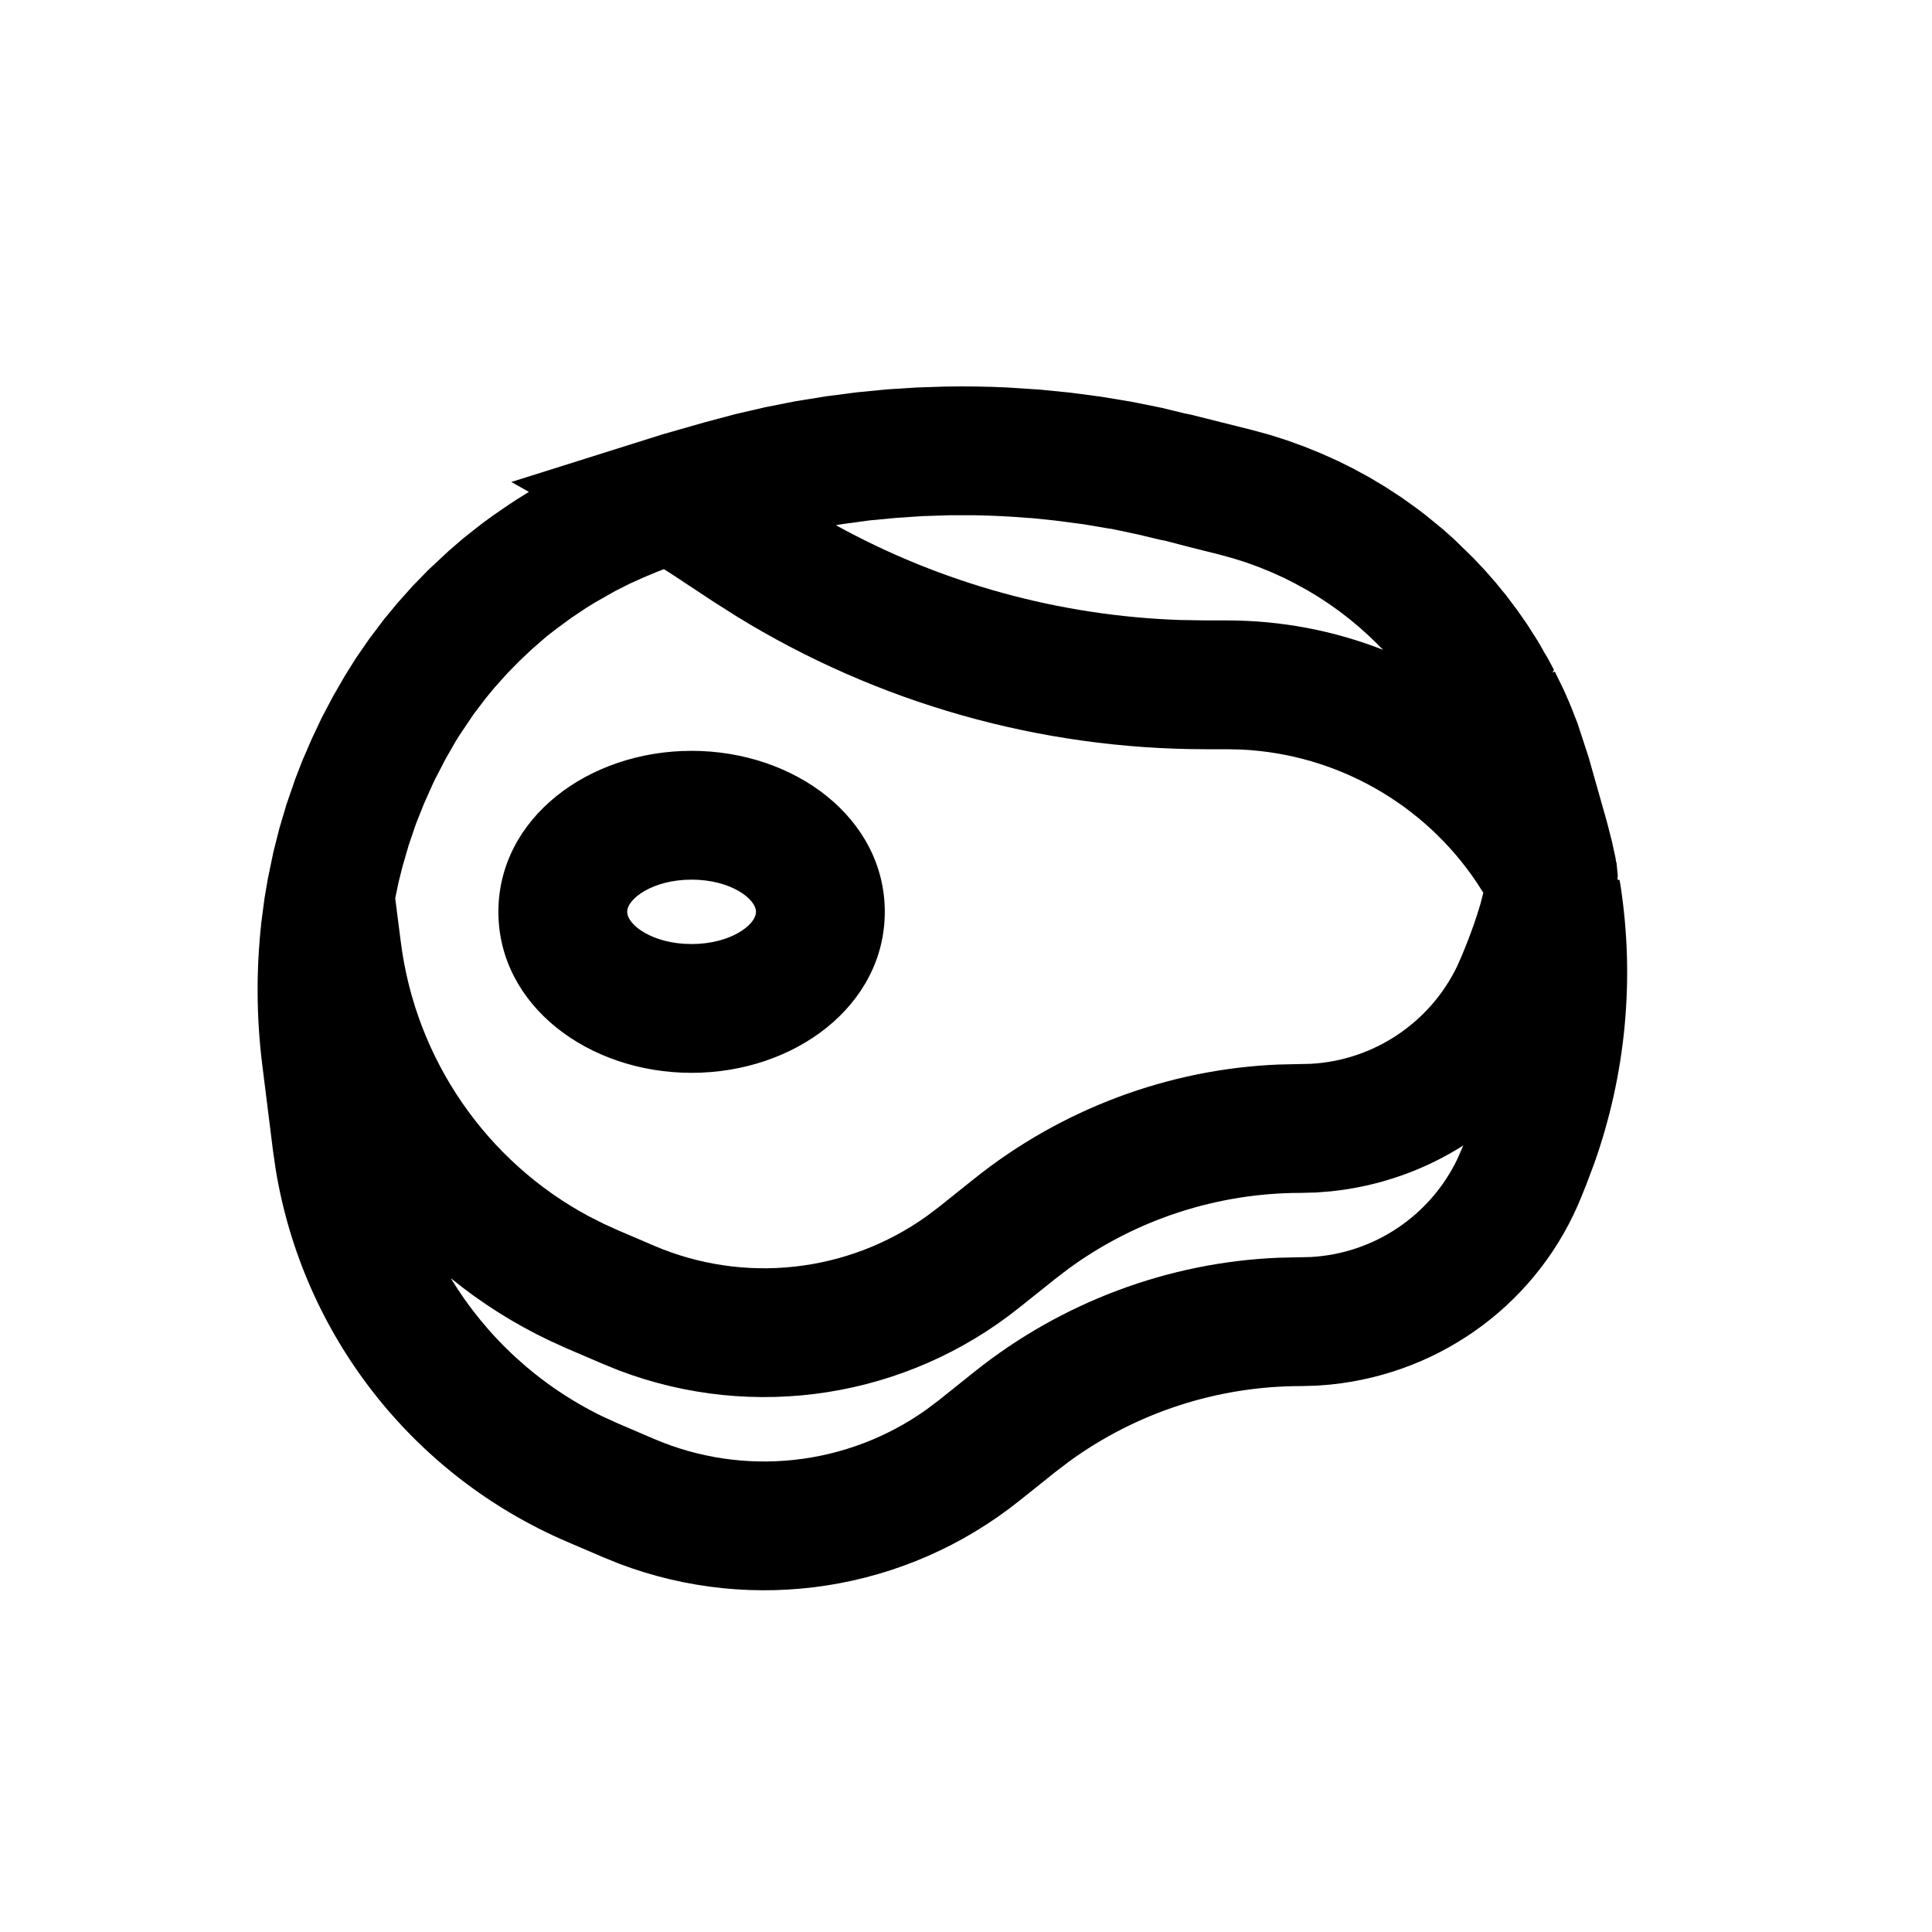 <?xml version="1.0" encoding="UTF-8"?>
<svg width="30px" height="30px" viewBox="0 0 30 30" version="1.1" xmlns="http://www.w3.org/2000/svg" xmlns:xlink="http://www.w3.org/1999/xlink">
    <title>Atoms/2 Icons/Labels/Beef</title>
    <g id="Atoms/2-Icons/Labels/Beef" stroke="none" stroke-width="1" fill="none" fill-rule="evenodd">
        <rect id="icon_bg" x="0" y="0" width="30" height="30"></rect>
        <path d="M14.695,6.002 C15.012,5.997 15.33,6.002 15.647,6.017 L16.149,6.05 L16.62,6.097 L17.098,6.16 L17.568,6.238 L18.036,6.332 L18.394,6.419 L18.485,6.437 L19.434,6.675 L19.706,6.749 L19.983,6.837 L20.254,6.935 L20.52,7.043 L20.784,7.162 L21.009,7.274 L21.263,7.412 L21.521,7.567 L21.756,7.72 L21.983,7.882 L22.127,7.991 L22.41,8.222 L22.584,8.378 L22.877,8.664 L23.05,8.847 L23.218,9.038 L23.389,9.247 L23.556,9.469 L23.713,9.694 L23.88,9.956 L23.975,10.12 L23.95,10.084 L24.023,10.202 L24.129,10.399 L24.109,10.444 L24.143,10.428 L24.281,10.711 L24.369,10.911 L24.396,10.982 L24.383,10.943 L24.498,11.238 L24.667,11.755 L24.953,12.765 L25.03,13.066 L25.087,13.327 L25.093,13.379 L25.097,13.379 L25.101,13.399 L25.121,13.598 L25.117,13.638 L25.123,13.666 L25.148,13.662 L25.161,13.734 C25.388,15.193 25.247,16.685 24.752,18.075 L24.632,18.394 L24.56,18.573 C23.91,20.198 22.414,21.319 20.665,21.499 L20.436,21.517 L20.203,21.523 C18.905,21.523 17.642,21.935 16.597,22.697 L16.376,22.866 L15.828,23.304 C14.071,24.709 11.708,25.075 9.616,24.282 L9.367,24.181 L8.809,23.942 C6.401,22.91 4.696,20.719 4.279,18.146 L4.239,17.869 L4.073,16.54 C3.981,15.804 3.976,15.061 4.059,14.316 L4.108,13.944 L4.158,13.65 L4.247,13.222 L4.338,12.863 L4.448,12.492 L4.586,12.092 L4.69,11.823 L4.837,11.482 L4.995,11.147 L5.169,10.817 L5.355,10.494 L5.525,10.223 L5.544,10.195 L5.731,9.924 L5.964,9.615 L6.176,9.359 L6.412,9.095 L6.652,8.849 L6.969,8.553 L7.195,8.358 L7.478,8.135 L7.644,8.013 L7.888,7.845 L8.017,7.76 L8.213,7.638 L7.94,7.484 L10.29,6.744 L10.944,6.557 L11.417,6.431 L11.884,6.323 L12.355,6.23 L12.828,6.154 L13.296,6.093 L13.777,6.046 L14.235,6.017 L14.695,6.002 Z M20.665,18.499 L20.436,18.517 L20.203,18.523 C18.905,18.523 17.642,18.935 16.597,19.697 L16.376,19.866 L15.828,20.304 C14.071,21.709 11.708,22.075 9.616,21.282 L9.367,21.181 L8.791,20.934 L8.536,20.818 C7.98,20.554 7.465,20.227 6.999,19.847 C7.553,20.76 8.362,21.509 9.347,21.99 L9.597,22.104 L10.155,22.343 C11.554,22.942 13.158,22.764 14.388,21.886 L14.579,21.742 L15.127,21.304 C16.483,20.219 18.149,19.599 19.855,19.53 L20.353,19.519 C21.335,19.465 22.206,18.879 22.629,17.999 L22.722,17.787 C22.113,18.173 21.412,18.422 20.665,18.499 Z M6.249,13.459 L6.188,13.703 L6.137,13.949 L6.223,14.621 C6.452,16.448 7.557,18.042 9.156,18.893 L9.377,19.004 L9.597,19.104 L10.155,19.343 C11.554,19.942 13.158,19.764 14.388,18.886 L14.579,18.742 L15.127,18.304 C16.483,17.219 18.149,16.599 19.855,16.53 L20.353,16.519 C21.335,16.465 22.206,15.879 22.629,14.999 L22.703,14.83 L22.775,14.652 C22.856,14.449 22.927,14.244 22.988,14.037 L23.033,13.863 L22.934,13.708 C22.115,12.483 20.759,11.71 19.276,11.639 L19.053,11.634 L18.728,11.634 C16.148,11.634 13.622,10.917 11.43,9.566 L11.068,9.336 L10.428,8.913 L10.309,8.838 L10.203,8.879 L9.992,8.967 L9.777,9.064 L9.557,9.175 L9.25,9.349 L9.097,9.443 L8.872,9.594 L8.643,9.762 L8.49,9.88 L8.256,10.084 L8.061,10.268 L7.877,10.456 L7.678,10.678 L7.552,10.831 L7.551,10.831 L7.356,11.088 L7.137,11.413 L7.07,11.521 L6.915,11.792 L6.755,12.101 L6.722,12.17 L6.584,12.479 L6.46,12.79 L6.346,13.124 L6.249,13.459 Z M10.739,11.659 C12.343,11.659 13.739,12.706 13.739,14.159 C13.739,15.612 12.343,16.659 10.739,16.659 C9.134,16.659 7.739,15.612 7.739,14.159 C7.739,12.706 9.134,11.659 10.739,11.659 Z M10.739,13.659 C10.134,13.659 9.739,13.956 9.739,14.159 C9.739,14.362 10.134,14.659 10.739,14.659 C11.343,14.659 11.739,14.362 11.739,14.159 C11.739,13.956 11.343,13.659 10.739,13.659 Z M14.744,8.001 L14.332,8.014 L13.924,8.041 L13.51,8.08 L13.094,8.136 L12.979,8.155 C14.616,9.057 16.445,9.562 18.317,9.627 L18.728,9.634 L19.053,9.634 C19.896,9.634 20.716,9.793 21.476,10.09 L21.405,10.018 L21.256,9.873 L21.103,9.736 L20.958,9.615 L20.8,9.493 L20.637,9.377 L20.461,9.262 L20.305,9.168 L20.105,9.058 L19.926,8.968 L19.733,8.881 L19.543,8.804 L19.345,8.732 L19.151,8.671 L18.929,8.61 L18.462,8.493 L18.083,8.394 L18.007,8.38 L17.645,8.293 L17.603,8.285 L17.263,8.213 L17.199,8.204 L16.828,8.141 L16.376,8.082 L16.019,8.045 L15.959,8.042 C15.686,8.019 15.413,8.006 15.144,8.001 L14.744,8.001 Z" id="Combined-Shape" fill="#000000" fill-rule="nonzero"></path>
    </g>
</svg>